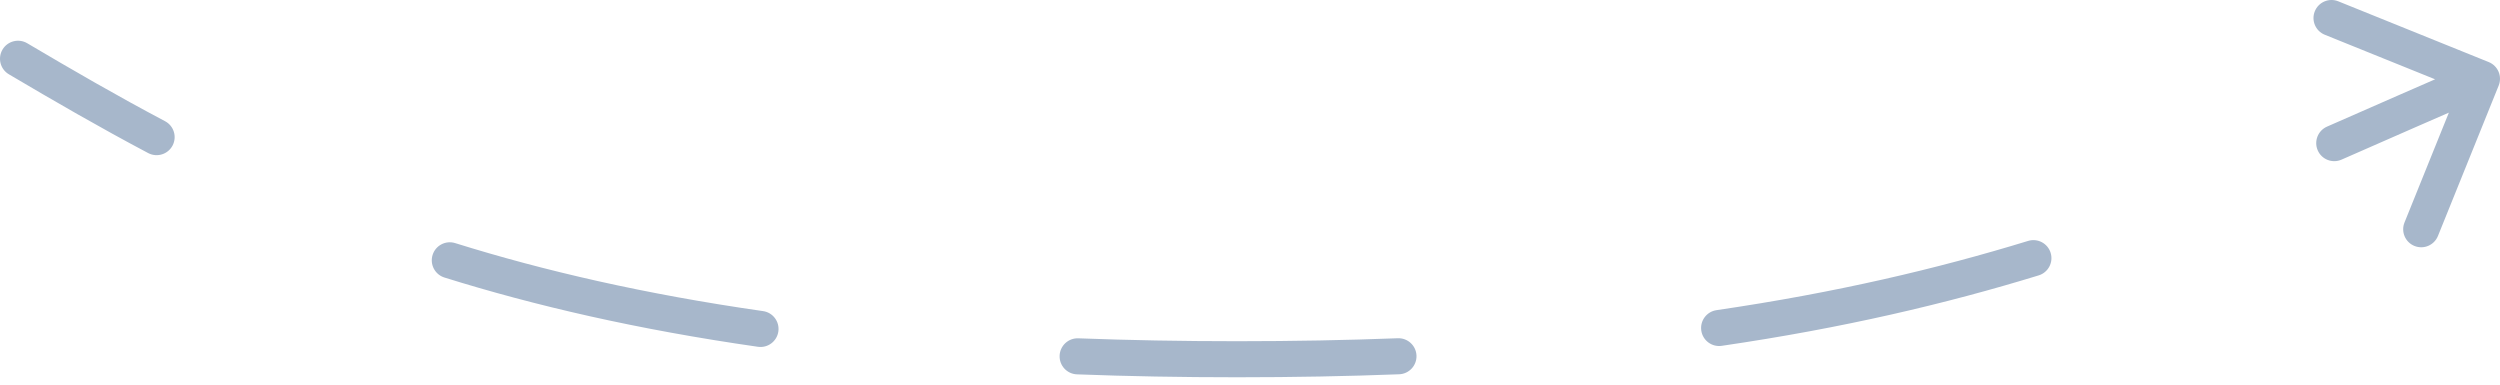 <svg width="208" height="32" viewBox="0 0 208 32" fill="none" xmlns="http://www.w3.org/2000/svg">
<path d="M0.737 6.18C0.024 5.758 -0.213 4.839 0.209 4.125C0.63 3.412 1.55 3.176 2.264 3.597L1.5 4.889L0.737 6.18ZM207.062 5.164C207.83 5.475 208.201 6.349 207.891 7.117L202.836 19.635C202.526 20.403 201.652 20.774 200.884 20.464C200.115 20.154 199.744 19.28 200.054 18.512L204.548 7.385L193.421 2.891C192.653 2.581 192.281 1.707 192.592 0.939C192.902 0.17 193.776 -0.201 194.544 0.109L207.062 5.164ZM13.732 10.084C14.464 10.471 14.744 11.378 14.357 12.111C13.97 12.843 13.062 13.123 12.329 12.736L13.031 11.41L13.732 10.084ZM36.977 23.09C36.186 22.843 35.745 22.002 35.992 21.211C36.238 20.42 37.08 19.979 37.87 20.226L37.424 21.658L36.977 23.09ZM63.487 25.884C64.307 26.001 64.876 26.761 64.759 27.581C64.641 28.401 63.881 28.971 63.061 28.853L63.274 27.369L63.487 25.884ZM89.602 31.146C88.774 31.115 88.129 30.419 88.16 29.591C88.191 28.763 88.887 28.117 89.715 28.148L89.659 29.647L89.602 31.146ZM116.295 28.142C117.123 28.11 117.82 28.756 117.852 29.583C117.883 30.411 117.238 31.108 116.41 31.14L116.353 29.641L116.295 28.142ZM143.248 28.773C142.429 28.893 141.667 28.326 141.547 27.506C141.427 26.686 141.994 25.925 142.814 25.805L143.031 27.289L143.248 28.773ZM168.74 20.044C169.532 19.801 170.371 20.246 170.614 21.038C170.857 21.83 170.411 22.669 169.619 22.912L169.18 21.478L168.74 20.044ZM194.81 13.284C194.05 13.615 193.166 13.268 192.835 12.509C192.504 11.75 192.851 10.866 193.61 10.534L194.21 11.909L194.81 13.284ZM1.5 4.889L2.264 3.597C5.991 5.801 9.755 7.981 13.732 10.084L13.031 11.41L12.329 12.736C8.29 10.599 4.477 8.391 0.737 6.18L1.5 4.889ZM37.424 21.658L37.87 20.226C45.244 22.527 53.63 24.471 63.487 25.884L63.274 27.369L63.061 28.853C53.056 27.419 44.512 25.441 36.977 23.09L37.424 21.658ZM89.659 29.647L89.715 28.148C93.906 28.306 98.305 28.389 102.928 28.389V29.889V31.389C98.269 31.389 93.833 31.306 89.602 31.146L89.659 29.647ZM102.928 29.889V28.389C107.625 28.389 112.072 28.304 116.295 28.142L116.353 29.641L116.41 31.14C112.147 31.303 107.661 31.389 102.928 31.389V29.889ZM143.031 27.289L142.814 25.805C152.777 24.346 161.202 22.354 168.74 20.044L169.18 21.478L169.619 22.912C161.938 25.266 153.365 27.293 143.248 28.773L143.031 27.289ZM194.21 11.909L193.61 10.534C197.673 8.762 201.735 6.949 205.914 5.175L206.5 6.555L207.087 7.936C202.925 9.704 198.904 11.498 194.81 13.284L194.21 11.909ZM0.737 6.18C0.024 5.758 -0.213 4.839 0.209 4.125C0.63 3.412 1.55 3.176 2.264 3.597L1.5 4.889L0.737 6.18ZM207.062 5.164C207.83 5.475 208.201 6.349 207.891 7.117L202.836 19.635C202.526 20.403 201.652 20.774 200.884 20.464C200.115 20.154 199.744 19.28 200.054 18.512L204.548 7.385L193.421 2.891C192.653 2.581 192.281 1.707 192.592 0.939C192.902 0.17 193.776 -0.201 194.544 0.109L207.062 5.164ZM13.732 10.084C14.464 10.471 14.744 11.378 14.357 12.111C13.97 12.843 13.062 13.123 12.329 12.736L13.031 11.41L13.732 10.084ZM36.977 23.09C36.186 22.843 35.745 22.002 35.992 21.211C36.238 20.42 37.08 19.979 37.87 20.226L37.424 21.658L36.977 23.09ZM63.487 25.884C64.307 26.001 64.876 26.761 64.759 27.581C64.641 28.401 63.881 28.971 63.061 28.853L63.274 27.369L63.487 25.884ZM89.602 31.146C88.774 31.115 88.129 30.419 88.16 29.591C88.191 28.763 88.887 28.117 89.715 28.148L89.659 29.647L89.602 31.146ZM116.295 28.142C117.123 28.11 117.82 28.756 117.852 29.583C117.883 30.411 117.238 31.108 116.41 31.14L116.353 29.641L116.295 28.142ZM143.248 28.773C142.429 28.893 141.667 28.326 141.547 27.506C141.427 26.686 141.994 25.925 142.814 25.805L143.031 27.289L143.248 28.773ZM168.74 20.044C169.532 19.801 170.371 20.246 170.614 21.038C170.857 21.83 170.411 22.669 169.619 22.912L169.18 21.478L168.74 20.044ZM194.81 13.284C194.05 13.615 193.166 13.268 192.835 12.509C192.504 11.75 192.851 10.866 193.61 10.534L194.21 11.909L194.81 13.284ZM1.5 4.889L2.264 3.597C5.991 5.801 9.755 7.981 13.732 10.084L13.031 11.41L12.329 12.736C8.29 10.599 4.477 8.391 0.737 6.18L1.5 4.889ZM37.424 21.658L37.87 20.226C45.244 22.527 53.63 24.471 63.487 25.884L63.274 27.369L63.061 28.853C53.056 27.419 44.512 25.441 36.977 23.09L37.424 21.658ZM89.659 29.647L89.715 28.148C93.906 28.306 98.305 28.389 102.928 28.389V29.889V31.389C98.269 31.389 93.833 31.306 89.602 31.146L89.659 29.647ZM102.928 29.889V28.389C107.625 28.389 112.072 28.304 116.295 28.142L116.353 29.641L116.41 31.14C112.147 31.303 107.661 31.389 102.928 31.389V29.889ZM143.031 27.289L142.814 25.805C152.777 24.346 161.202 22.354 168.74 20.044L169.18 21.478L169.619 22.912C161.938 25.266 153.365 27.293 143.248 28.773L143.031 27.289ZM194.21 11.909L193.61 10.534C197.673 8.762 201.735 6.949 205.914 5.175L206.5 6.555L207.087 7.936C202.925 9.704 198.904 11.498 194.81 13.284L194.21 11.909Z" fill="#A7B7CB"/>
</svg>
